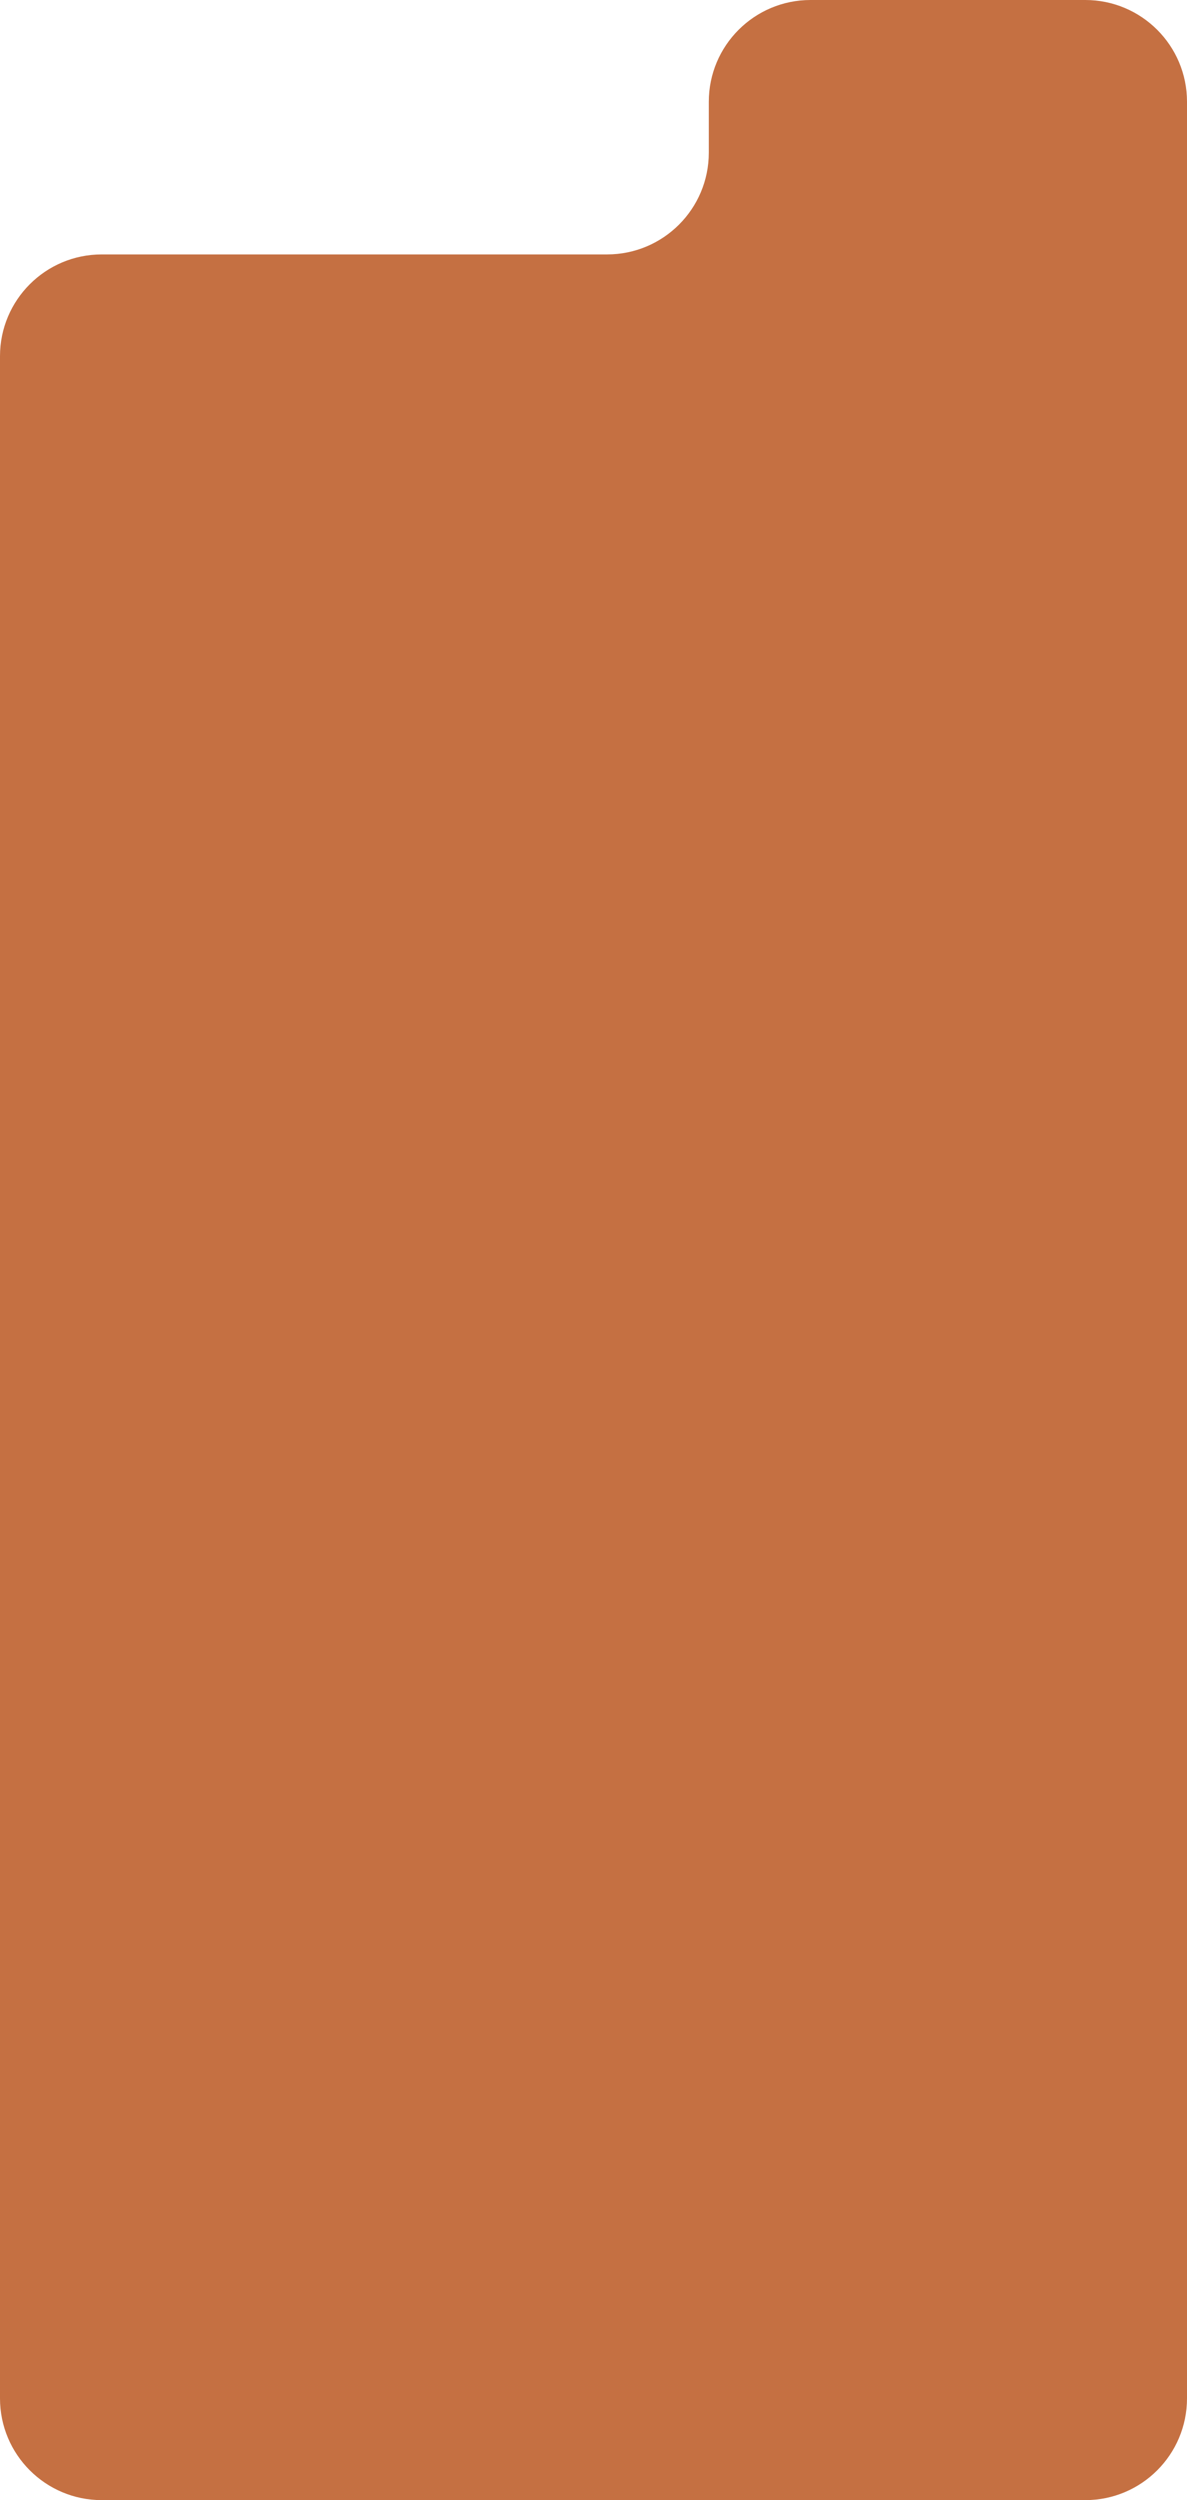<?xml version="1.0" encoding="UTF-8"?> <svg xmlns="http://www.w3.org/2000/svg" width="350" height="737" viewBox="0 0 350 737" fill="none"><path fill-rule="evenodd" clip-rule="evenodd" d="M239 0C222.431 0 209 13.431 209 30V45C209 61.569 195.569 75 179 75H30C13.431 75 0 88.431 0 105V707C0 723.569 13.431 737 30 737H320C336.569 737 350 723.569 350 707V155V105V30C350 13.431 336.569 0 320 0H239Z" fill="#C57042"></path></svg> 